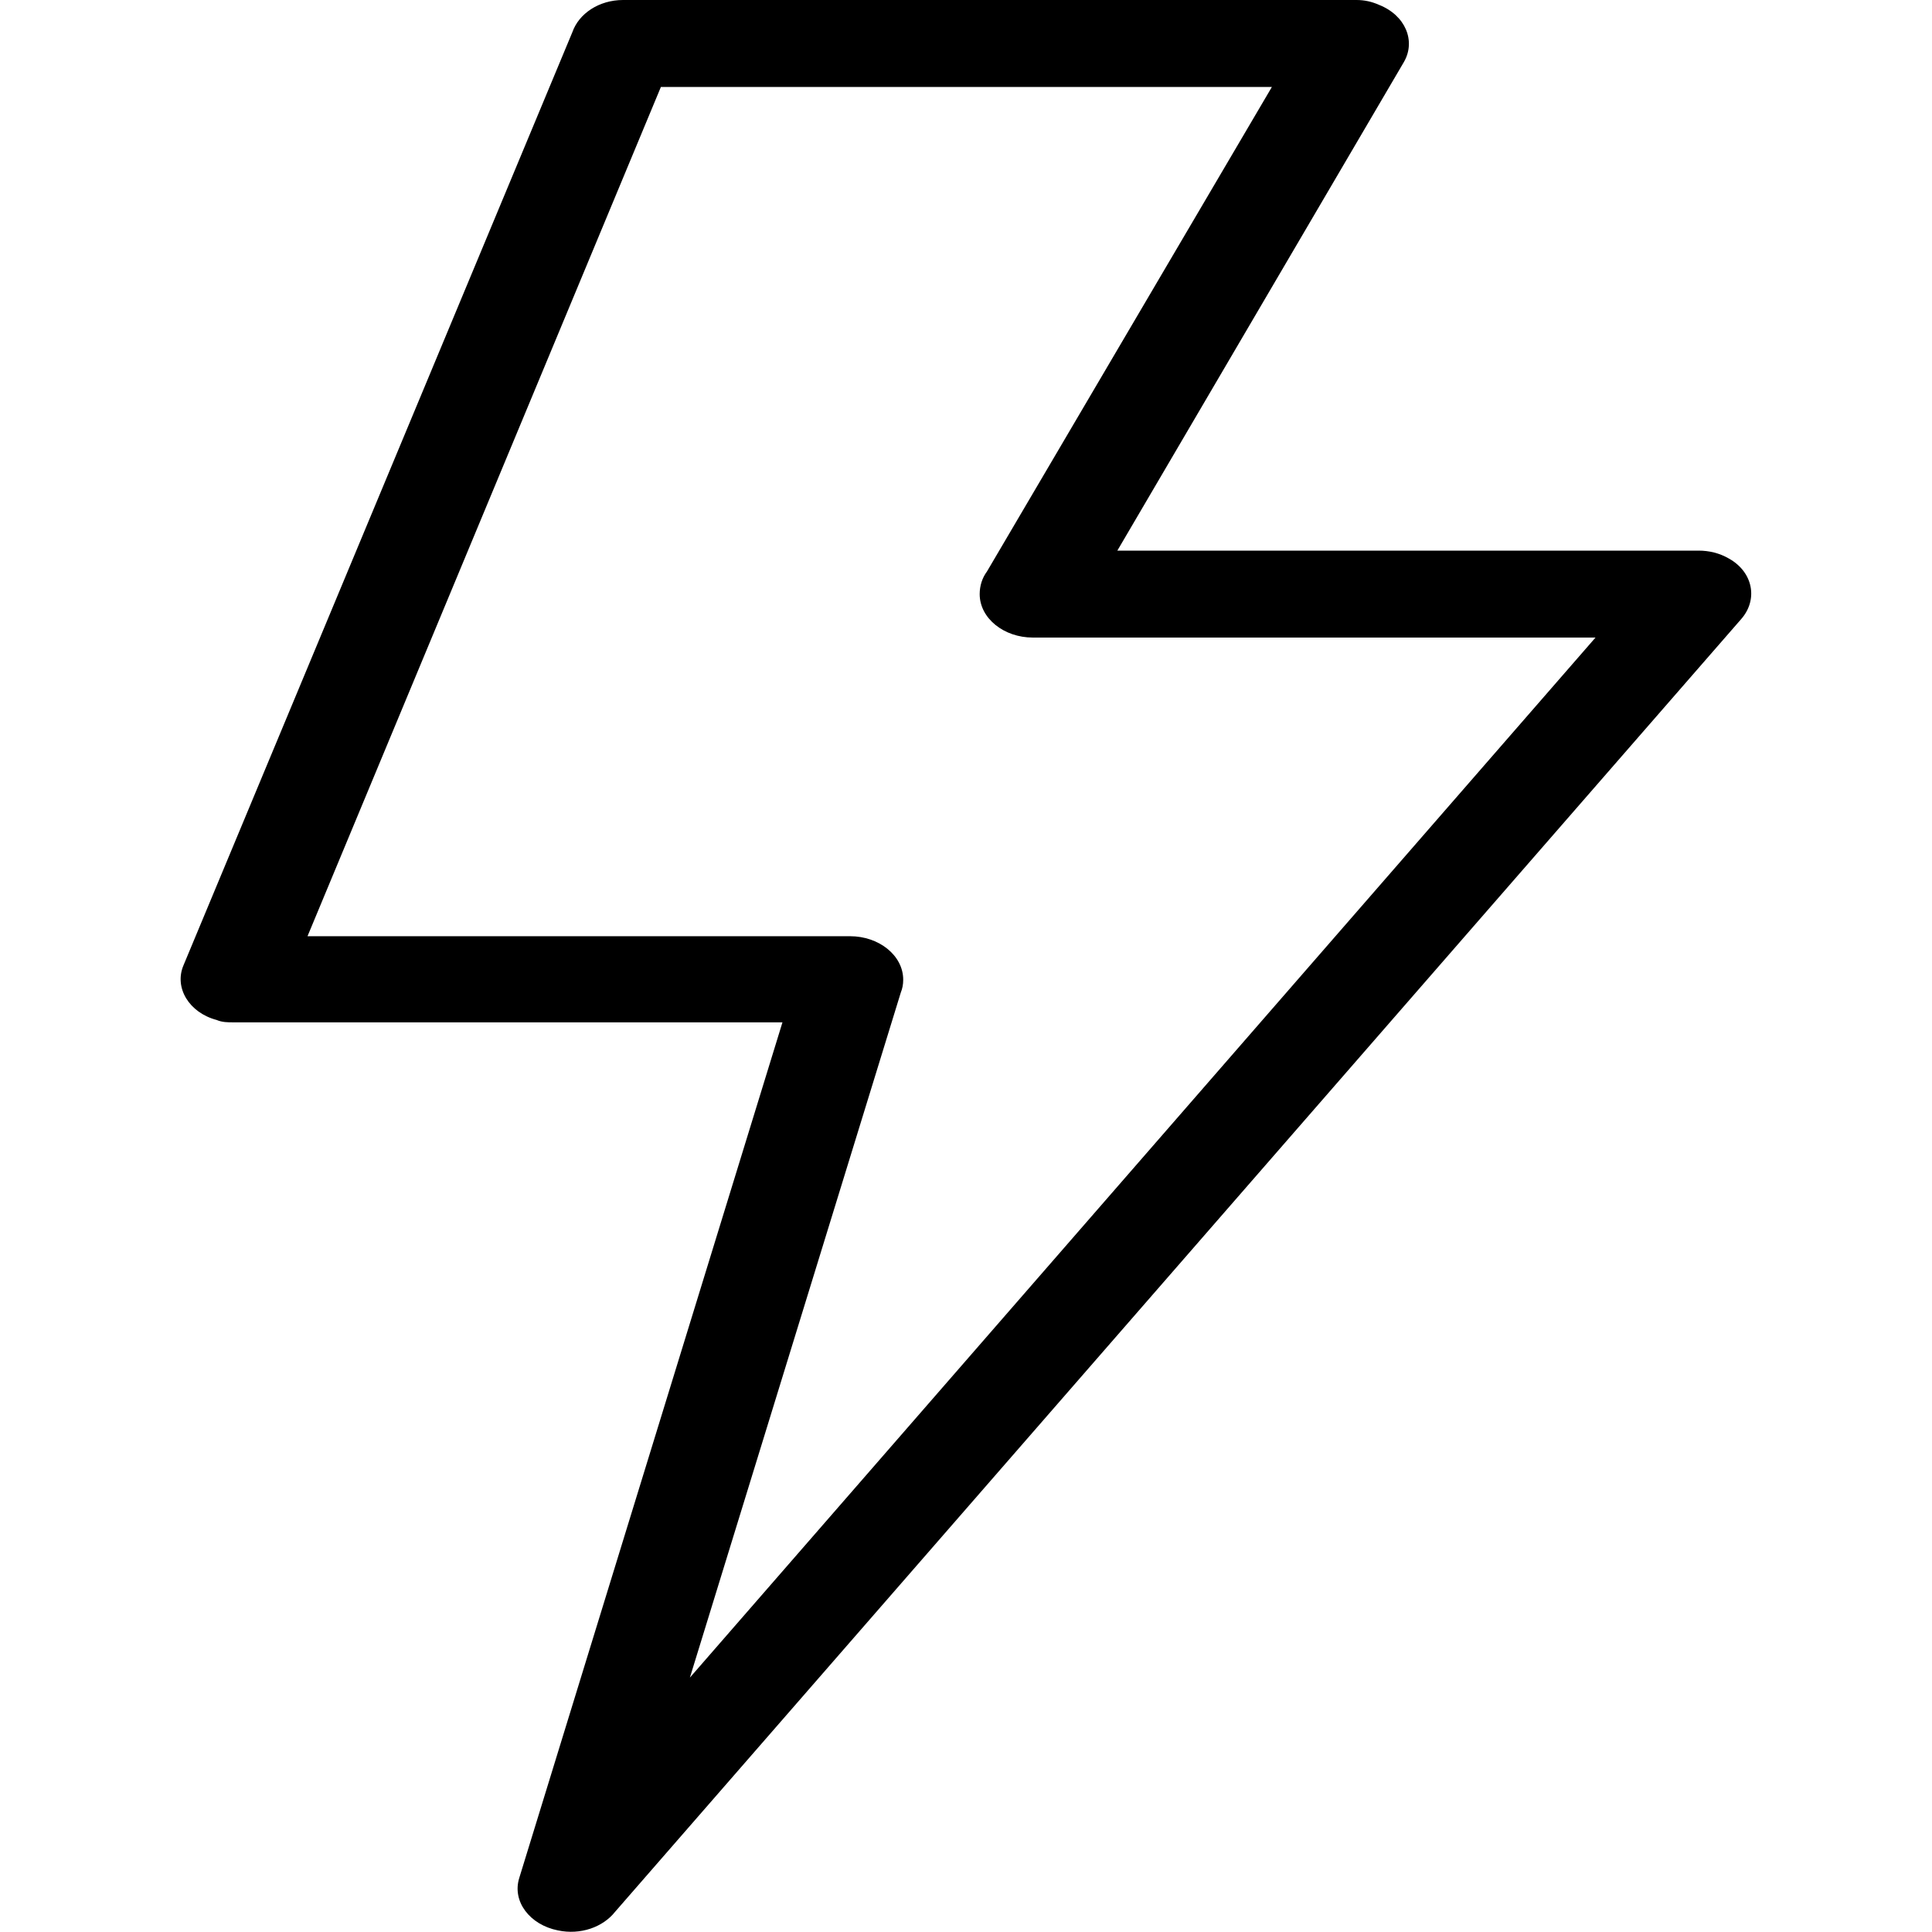 <?xml version="1.0" encoding="UTF-8"?>
<svg id="Ebene_1" data-name="Ebene 1" xmlns="http://www.w3.org/2000/svg" viewBox="0 0 24 24">
  <defs>
    <style>
      .cls-1 {
        fill: #000;
        fill-rule: evenodd;
        stroke-width: 0px;
      }
    </style>
  </defs>
  <path class="cls-1" d="M8.21,1.08L3.82,11.63h6.74c.36,0,.66.24.66.54,0,.06-.01.11-.03.16l-2.62,8.51,11.25-12.92h-6.99c-.36,0-.66-.24-.66-.54,0-.1.03-.2.09-.28l3.54-6.02h-7.6ZM2.28,11.99L7.11.4c.08-.23.33-.4.63-.4h9.11c.1,0,.19.02.28.06.33.13.46.45.31.71l-3.56,6.07h7.22c.13,0,.26.03.38.1.3.17.36.51.15.75L7.64,23.75c-.15.19-.43.29-.71.23-.35-.07-.57-.36-.48-.65l3.27-10.63H2.9c-.07,0-.14,0-.21-.03-.34-.09-.53-.4-.41-.68Z"/>
</svg>